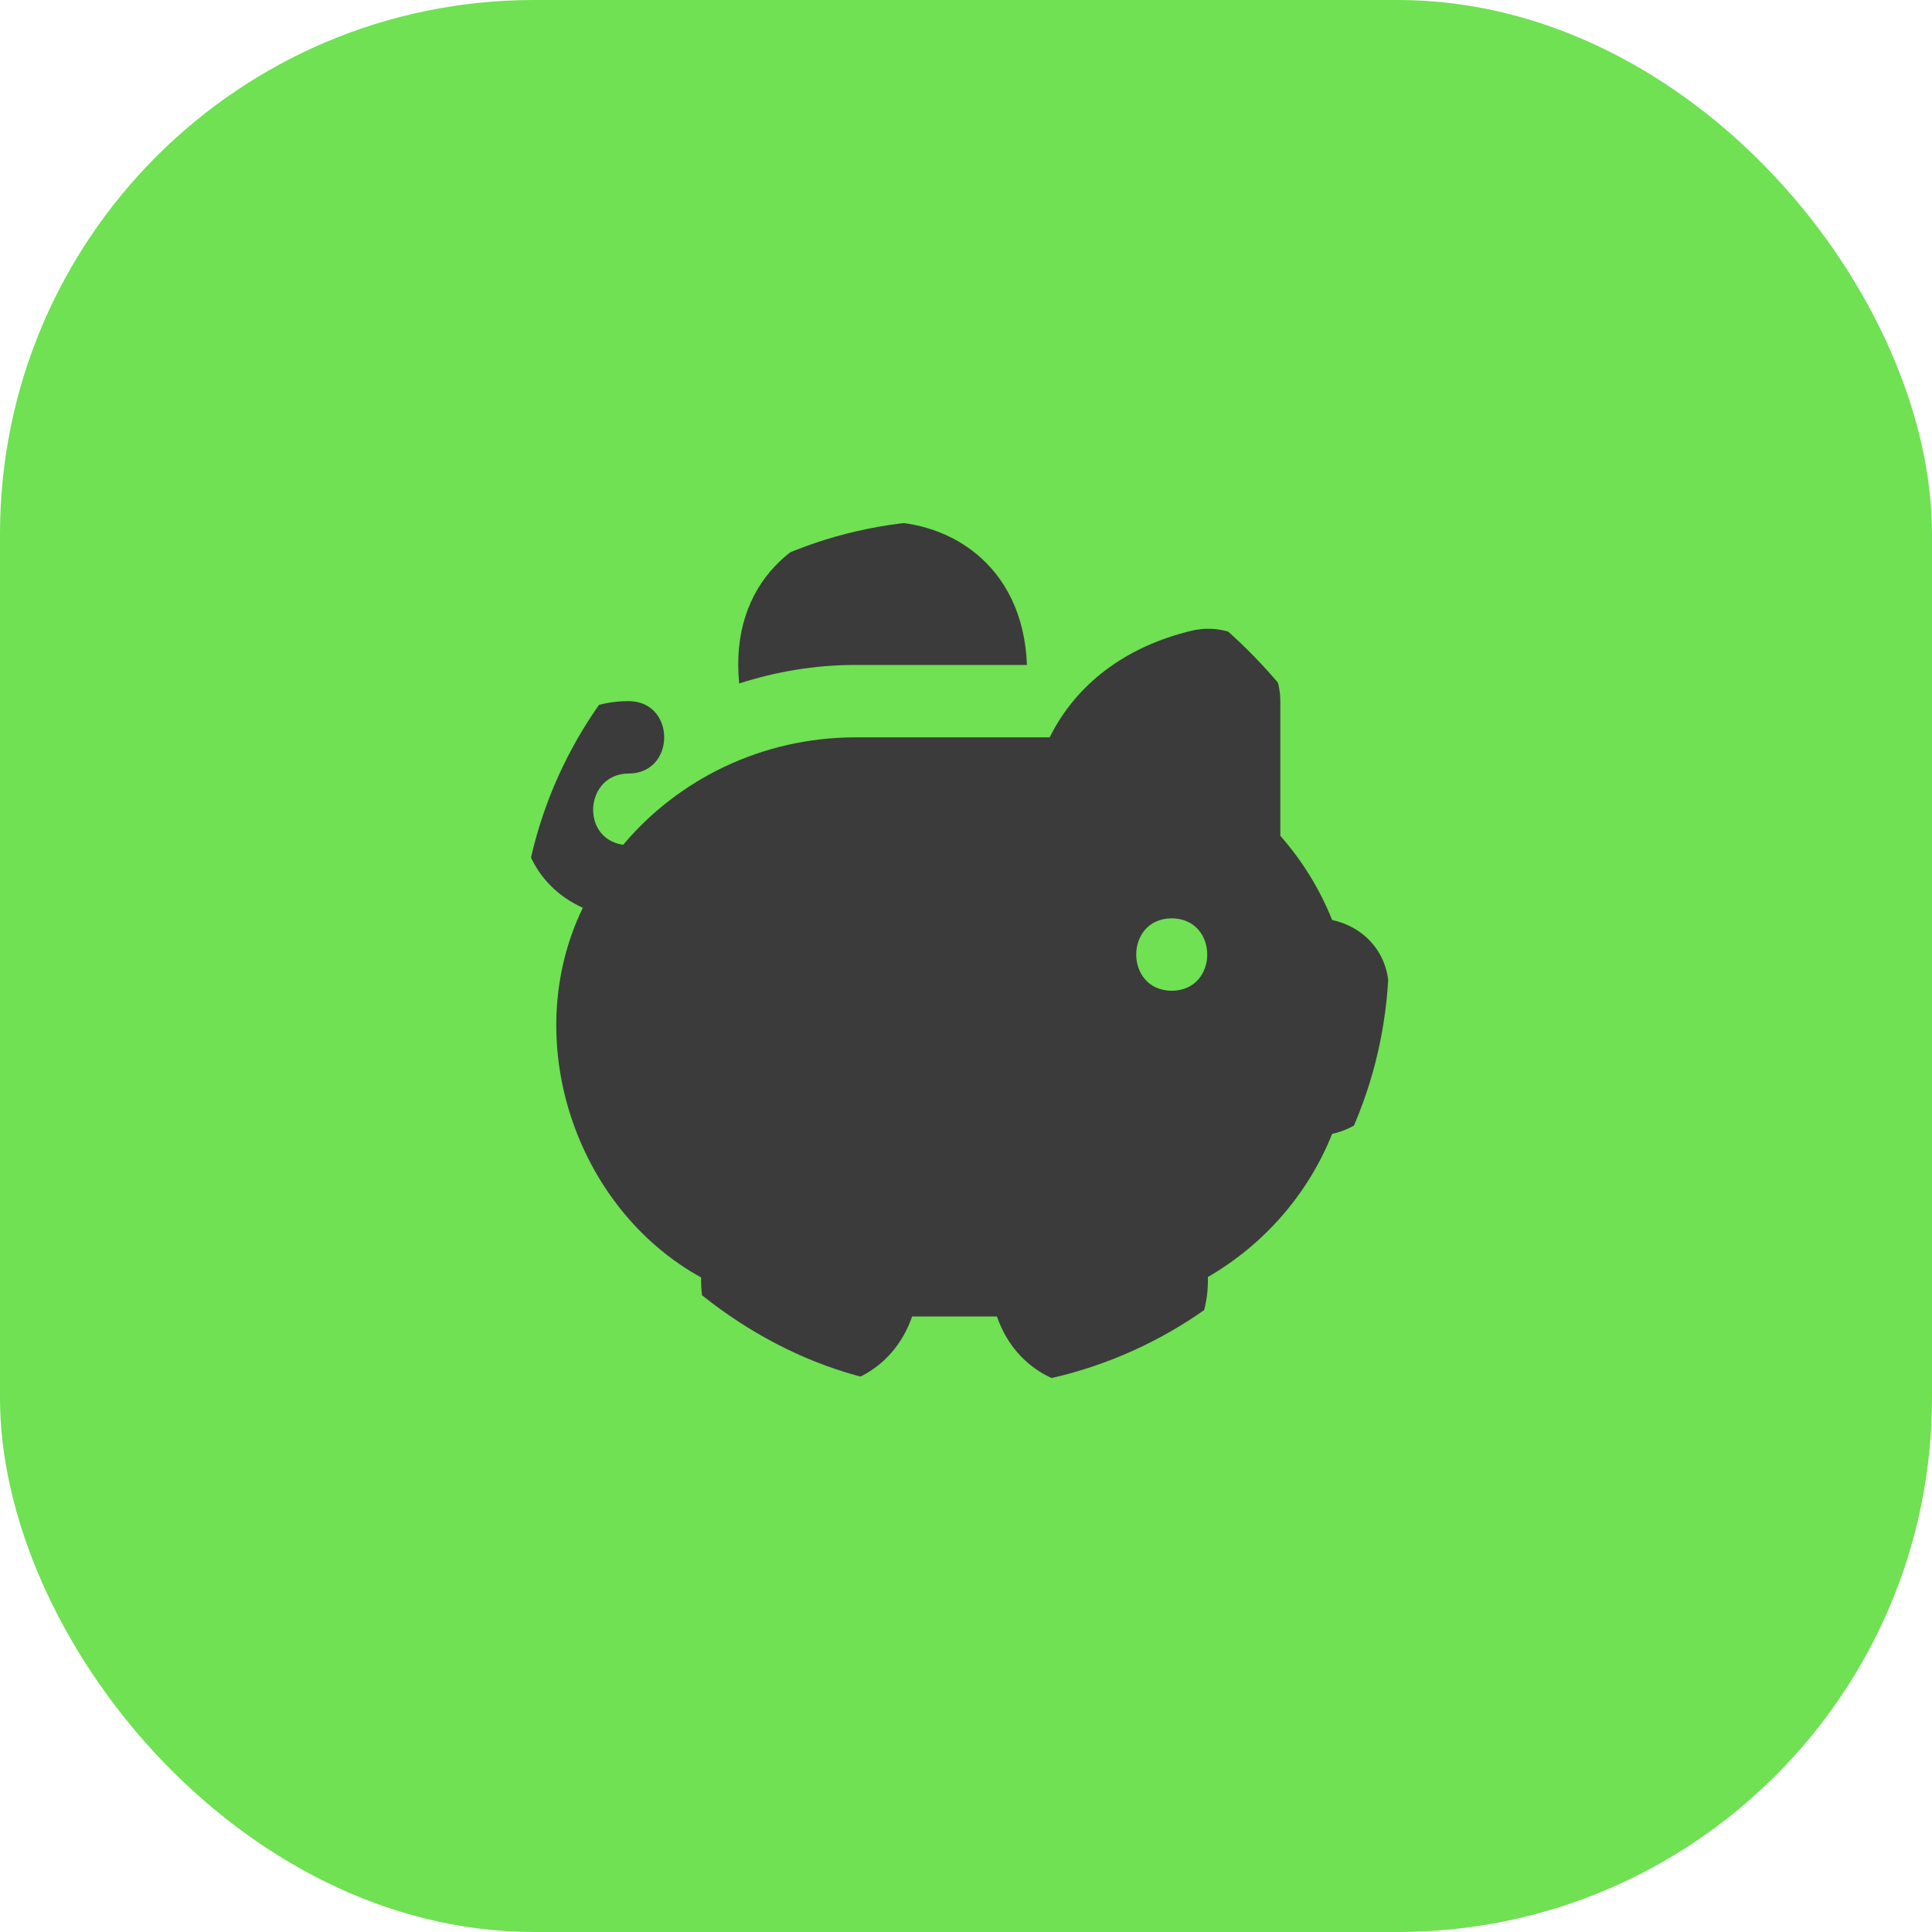 <svg width="52" height="52" viewBox="0 0 52 52" fill="none" xmlns="http://www.w3.org/2000/svg">
<rect width="52" height="52" rx="14.373" fill="#6FE153"/>
<g clip-path="url(#clip0_868_609)">
<path d="M35.855 24.762C35.526 23.938 35.052 23.168 34.46 22.495V18.875C34.46 18.273 34.189 17.714 33.716 17.34C33.25 16.973 32.655 16.84 32.078 16.975C30.3 17.399 28.966 18.407 28.252 19.846H23.027C20.512 19.846 18.255 20.974 16.773 22.738C15.604 22.568 15.745 20.818 16.922 20.82C18.195 20.815 18.196 18.876 16.922 18.871C13.819 18.862 12.899 23.164 15.687 24.434C13.973 27.96 15.463 32.503 18.87 34.383V34.46C18.872 37.725 23.489 38.472 24.55 35.434H26.832C27.893 38.474 32.51 37.723 32.511 34.46V34.37C34.031 33.49 35.211 32.13 35.855 30.518C36.655 30.348 37.383 29.692 37.383 28.614V26.666C37.383 25.588 36.654 24.932 35.855 24.762ZM31.537 26.666C30.263 26.66 30.263 24.723 31.537 24.717C32.812 24.723 32.812 26.66 31.537 26.666ZM19.896 18.396C19.349 12.949 27.437 12.422 27.64 17.897H23.028C21.936 17.897 20.884 18.077 19.896 18.396Z" fill="#3B3B3B"/>
</g>
<defs>
<clipPath id="clip0_868_609">
<rect x="14" y="14" width="23.383" height="23.383" rx="11.691" fill="white"/>
</clipPath>
</defs>
</svg>
